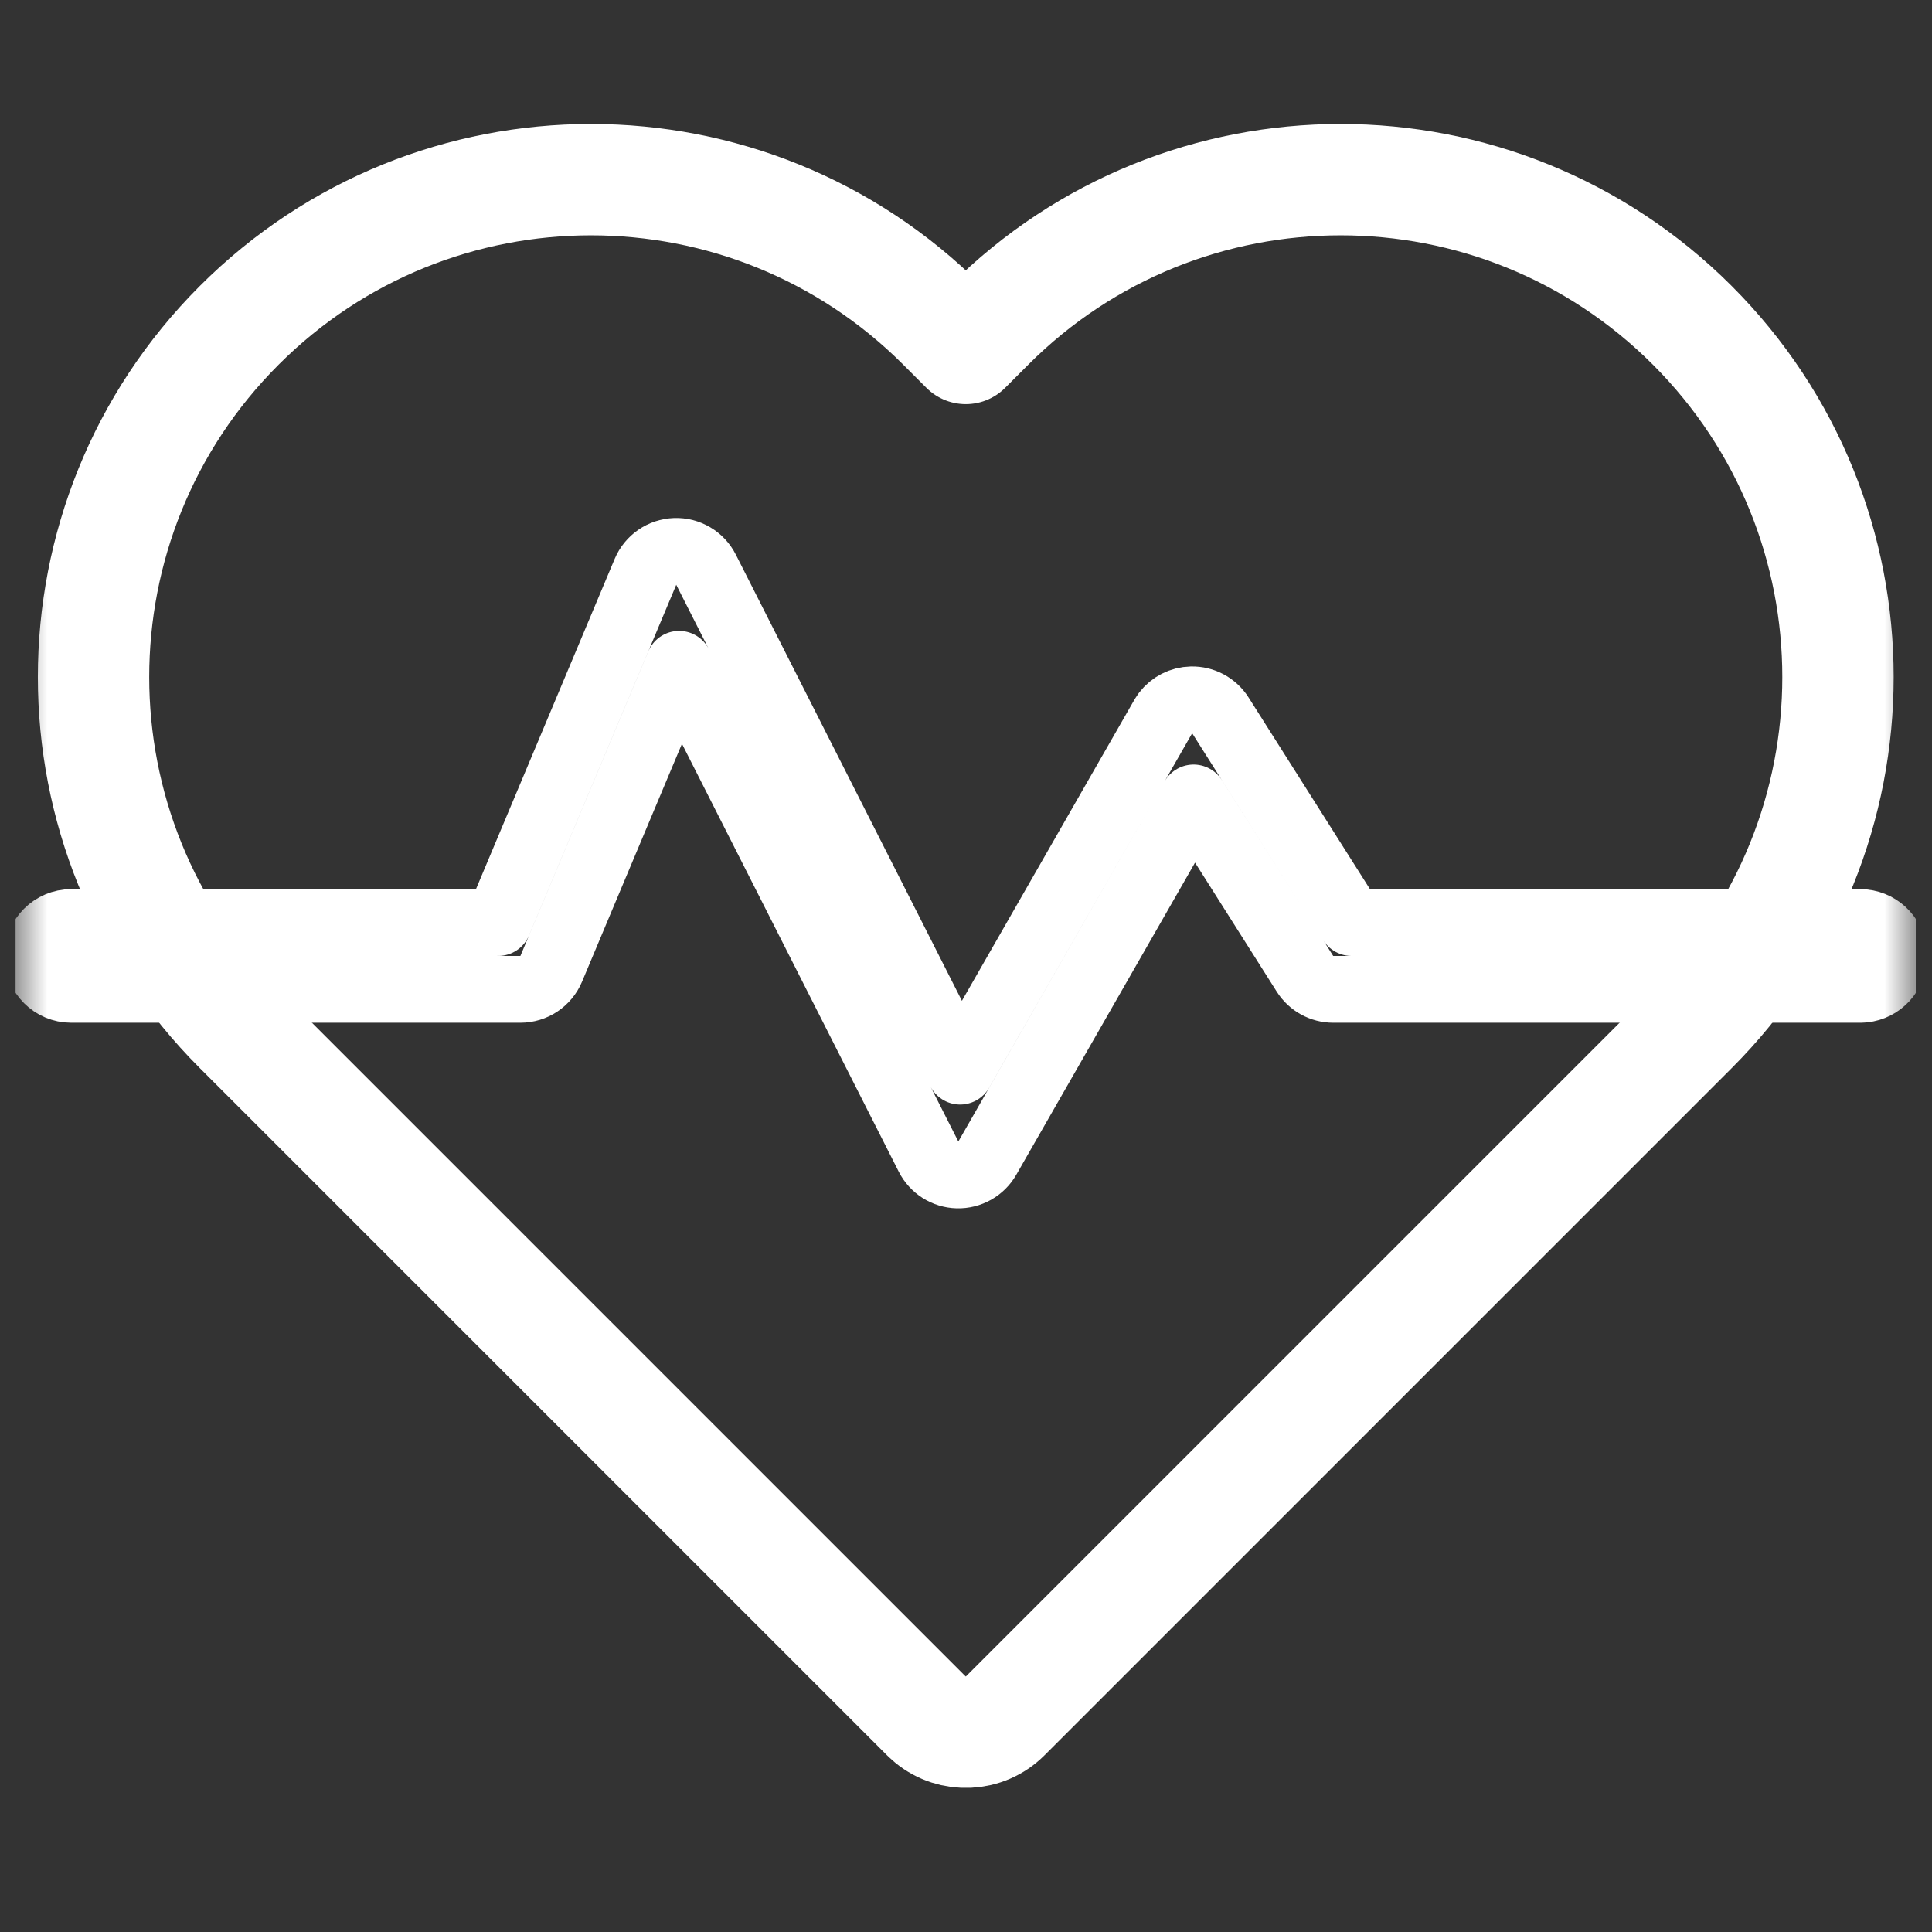 <?xml version="1.0" encoding="UTF-8"?>
<svg xmlns="http://www.w3.org/2000/svg" width="61" height="61" viewBox="0 0 61 61" fill="none">
  <rect x="0" y="0" width="61" height="61" fill="#333333" stroke="none"/>
  <g clip-path="url(#clip0_204_893)">
    <mask id="mask0_204_893" style="mask-type:luminance" maskUnits="userSpaceOnUse" x="0" y="0" width="61" height="61">
      <path d="M0.493 0.183H60.492V60.183H0.493V0.183Z" fill="white"></path>
    </mask>
    <g mask="url(#mask0_204_893)">
      <path d="M29.383 54.298C30.074 54.862 31.092 54.822 31.736 54.178L53.432 32.482C59.565 26.349 59.565 16.405 53.432 10.272C47.299 4.139 37.355 4.139 31.222 10.272L30.493 11.002L29.763 10.272C23.63 4.139 13.686 4.139 7.553 10.272C1.42 16.405 1.42 26.349 7.553 32.482L29.249 54.178L29.383 54.298Z" stroke="white" stroke-width="3.516" stroke-miterlimit="10" stroke-linecap="round" stroke-linejoin="round"></path>
      <path d="M21.314 17.41C21.725 17.395 22.107 17.621 22.292 17.987L30.314 33.82L36.726 22.627L36.801 22.513C36.994 22.259 37.294 22.104 37.618 22.097C37.987 22.088 38.334 22.275 38.532 22.587L42.674 29.128H58.735L58.842 29.134C59.374 29.188 59.789 29.637 59.789 30.183C59.789 30.729 59.374 31.177 58.842 31.231L58.735 31.237H42.094C41.733 31.237 41.396 31.052 41.203 30.747L37.686 25.194L31.173 36.566C30.98 36.903 30.618 37.107 30.231 37.097C29.843 37.087 29.493 36.864 29.318 36.519L21.442 20.974L17.403 30.591C17.238 30.982 16.855 31.237 16.43 31.237H2.25C1.668 31.237 1.196 30.765 1.196 30.183C1.196 29.6 1.668 29.128 2.25 29.128H15.729L20.379 18.056C20.538 17.677 20.903 17.425 21.314 17.41Z" stroke="white" stroke-width="2.109" stroke-miterlimit="10" stroke-linecap="round" stroke-linejoin="round"></path>
    </g>
  </g>
  <defs>
    <clipPath id="clip0_204_893">
      <rect width="60" height="60" fill="white" transform="translate(0.49 0.183)"></rect>
    </clipPath>
  </defs>
</svg>
